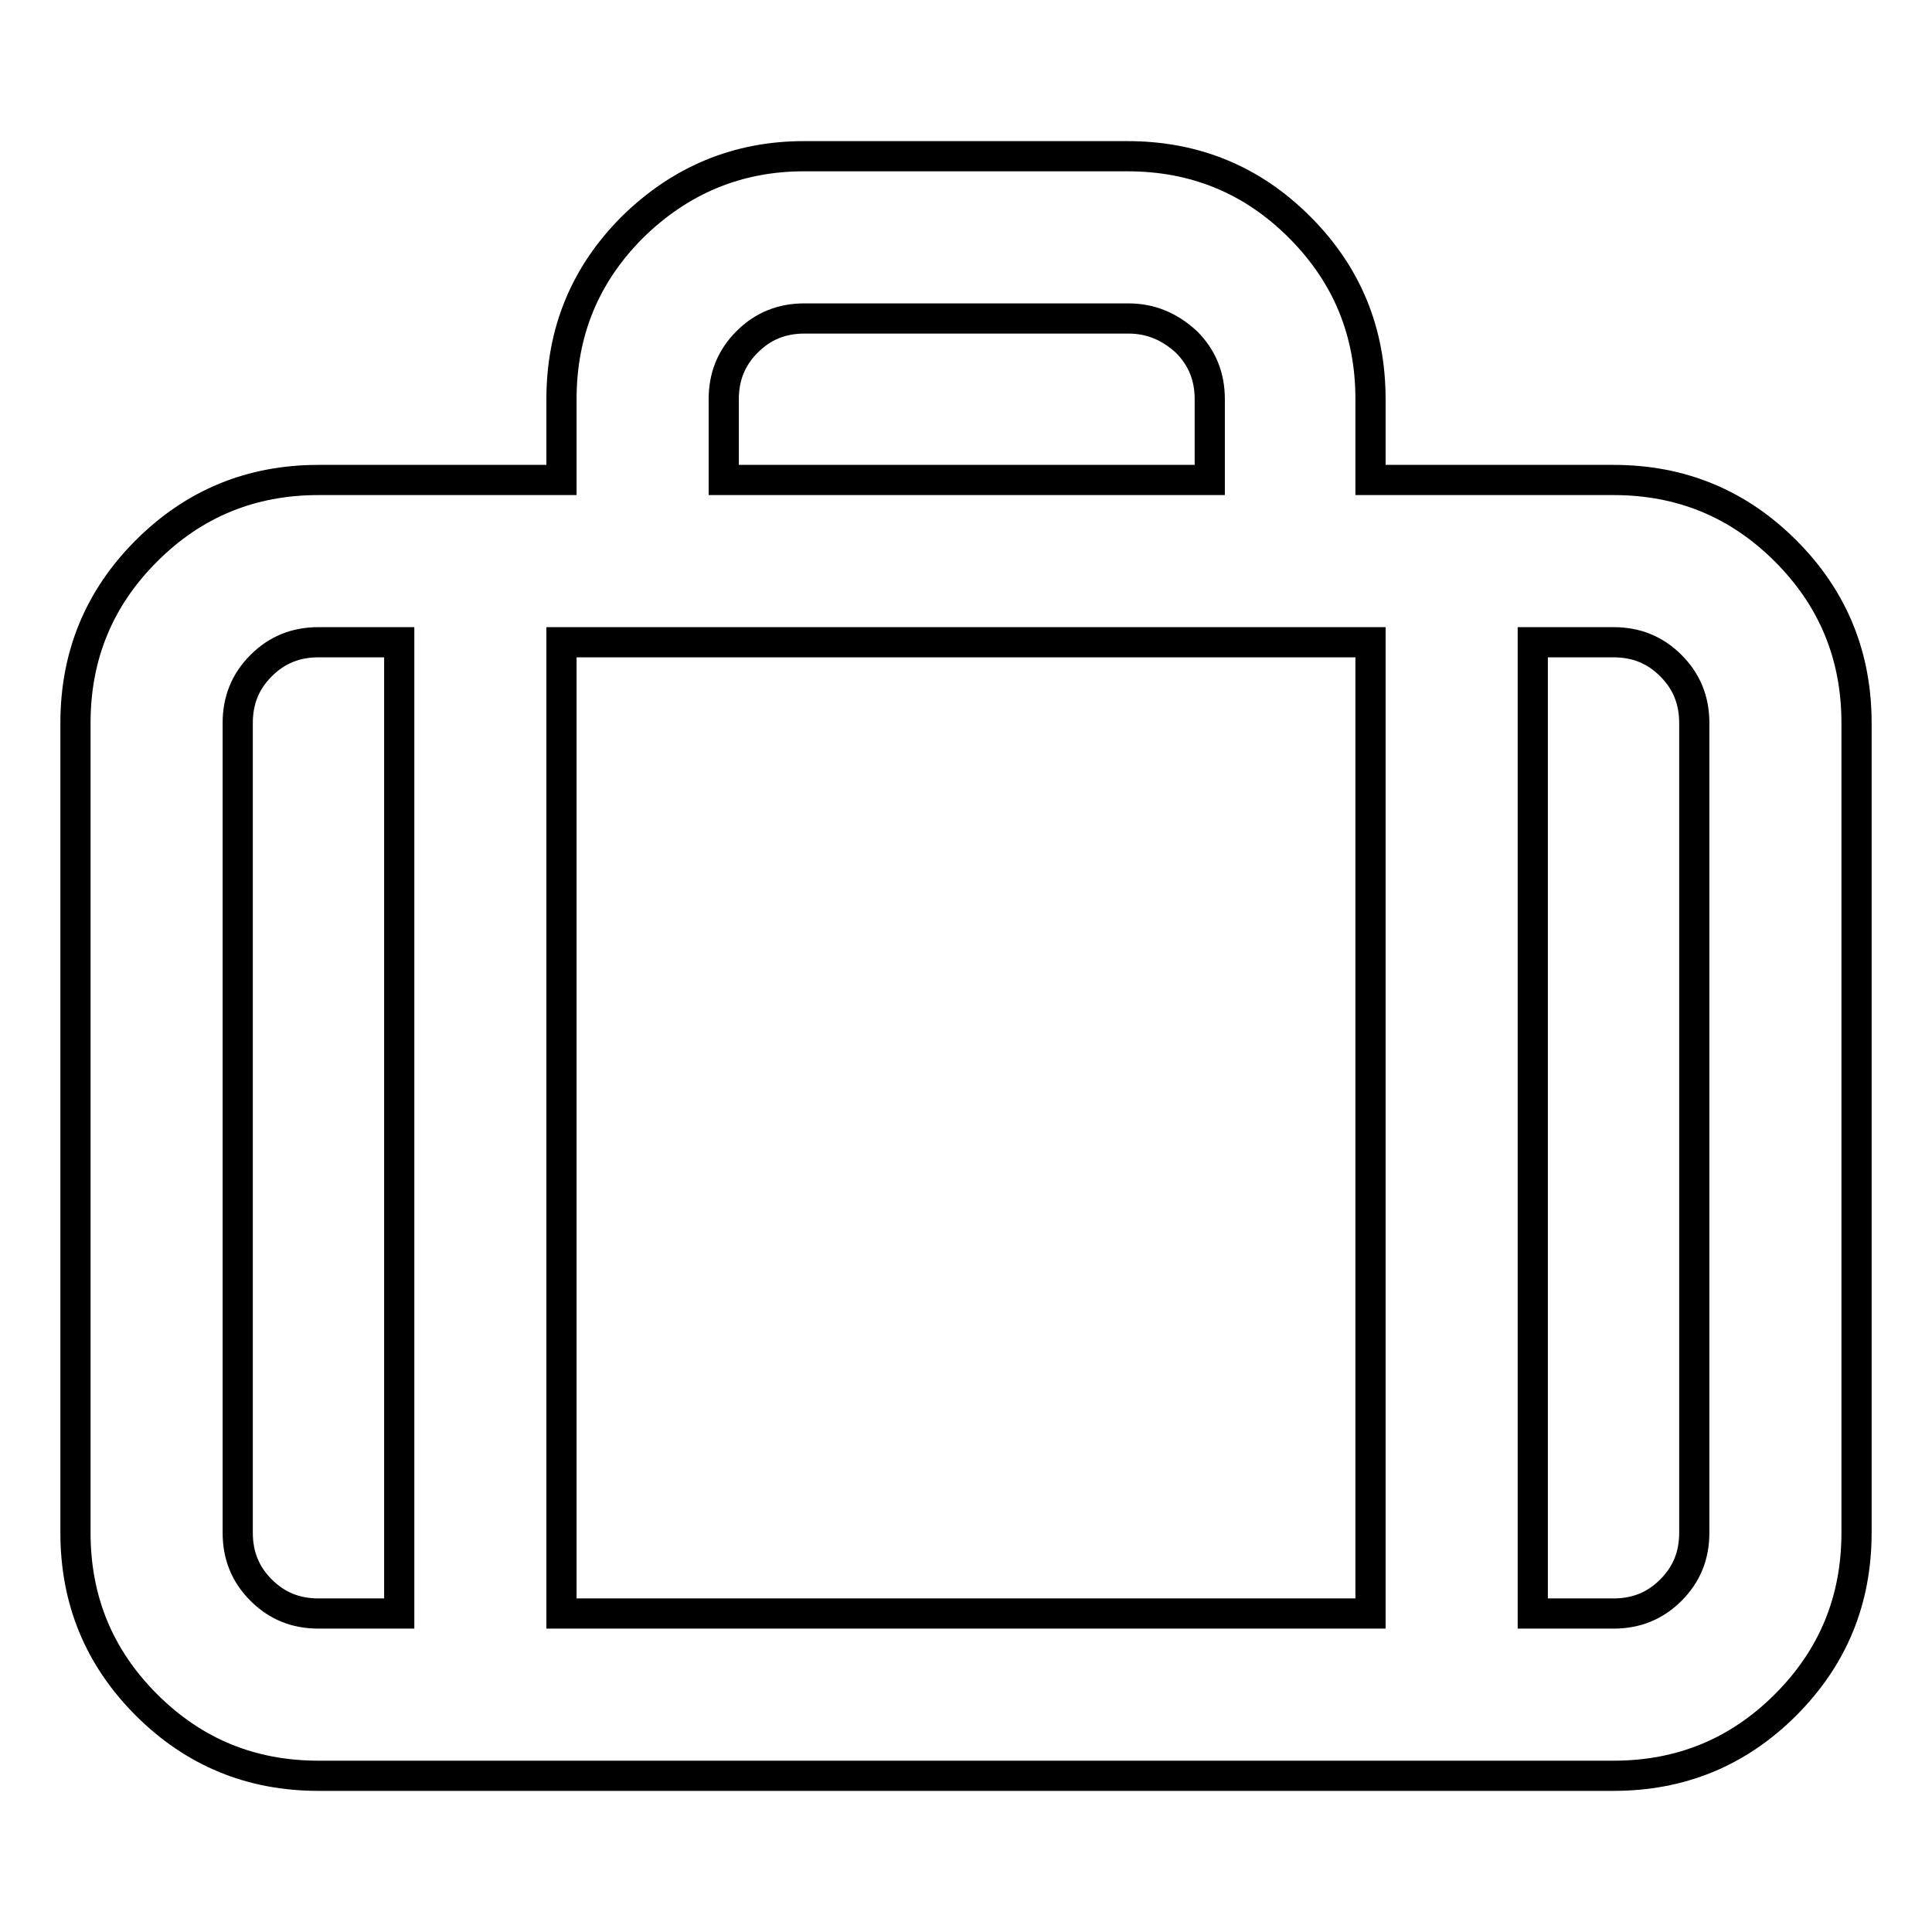 <?xml version="1.0" encoding="utf-8"?>
<!-- Svg Vector Icons : http://www.onlinewebfonts.com/icon -->
<!DOCTYPE svg PUBLIC "-//W3C//DTD SVG 1.1//EN" "http://www.w3.org/Graphics/SVG/1.1/DTD/svg11.dtd">
<svg version="1.1" xmlns="http://www.w3.org/2000/svg" xmlns:xlink="http://www.w3.org/1999/xlink" x="0px" y="0px" viewBox="0 0 256 256" enable-background="new 0 0 256 256" xml:space="preserve">
<g> <path stroke-width="4" fill-opacity="0" stroke="#000000"  d="M106.5,20.7h42.9c8.9,0,16.5,3.1,22.8,9.4c6.3,6.3,9.4,13.9,9.4,22.8v10.7h32.2c8.9,0,16.5,3.1,22.8,9.4 c6.3,6.3,9.4,13.9,9.4,22.8v107.3c0,8.9-3.1,16.5-9.4,22.8c-6.3,6.3-13.9,9.4-22.8,9.4H42.2c-8.9,0-16.5-3.1-22.8-9.4 c-6.3-6.3-9.4-13.9-9.4-22.8V95.8c0-8.9,3.1-16.5,9.4-22.8c6.3-6.3,13.9-9.4,22.8-9.4h32.2V52.9c0-8.9,3.1-16.5,9.4-22.8 C90.1,23.9,97.7,20.7,106.5,20.7z M52.9,213.8V85.1H42.2c-3,0-5.5,1-7.6,3.1c-2.1,2.1-3.1,4.6-3.1,7.6v107.3c0,3,1,5.5,3.1,7.6 c2.1,2.1,4.6,3.1,7.6,3.1H52.9z M181.6,213.8V85.1H74.4v128.7H181.6z M213.8,85.1h-10.7v128.7h10.7c3,0,5.5-1,7.6-3.1 c2.1-2.1,3.1-4.6,3.1-7.6V95.8c0-3-1-5.5-3.1-7.6C219.3,86.1,216.8,85.1,213.8,85.1z M149.5,42.2h-42.9c-3,0-5.5,1-7.6,3.1 c-2.1,2.1-3.1,4.6-3.1,7.6v10.7h64.4V52.9c0-3-1-5.5-3.1-7.6C154.9,43.2,152.4,42.2,149.5,42.2L149.5,42.2z"/></g>
</svg>